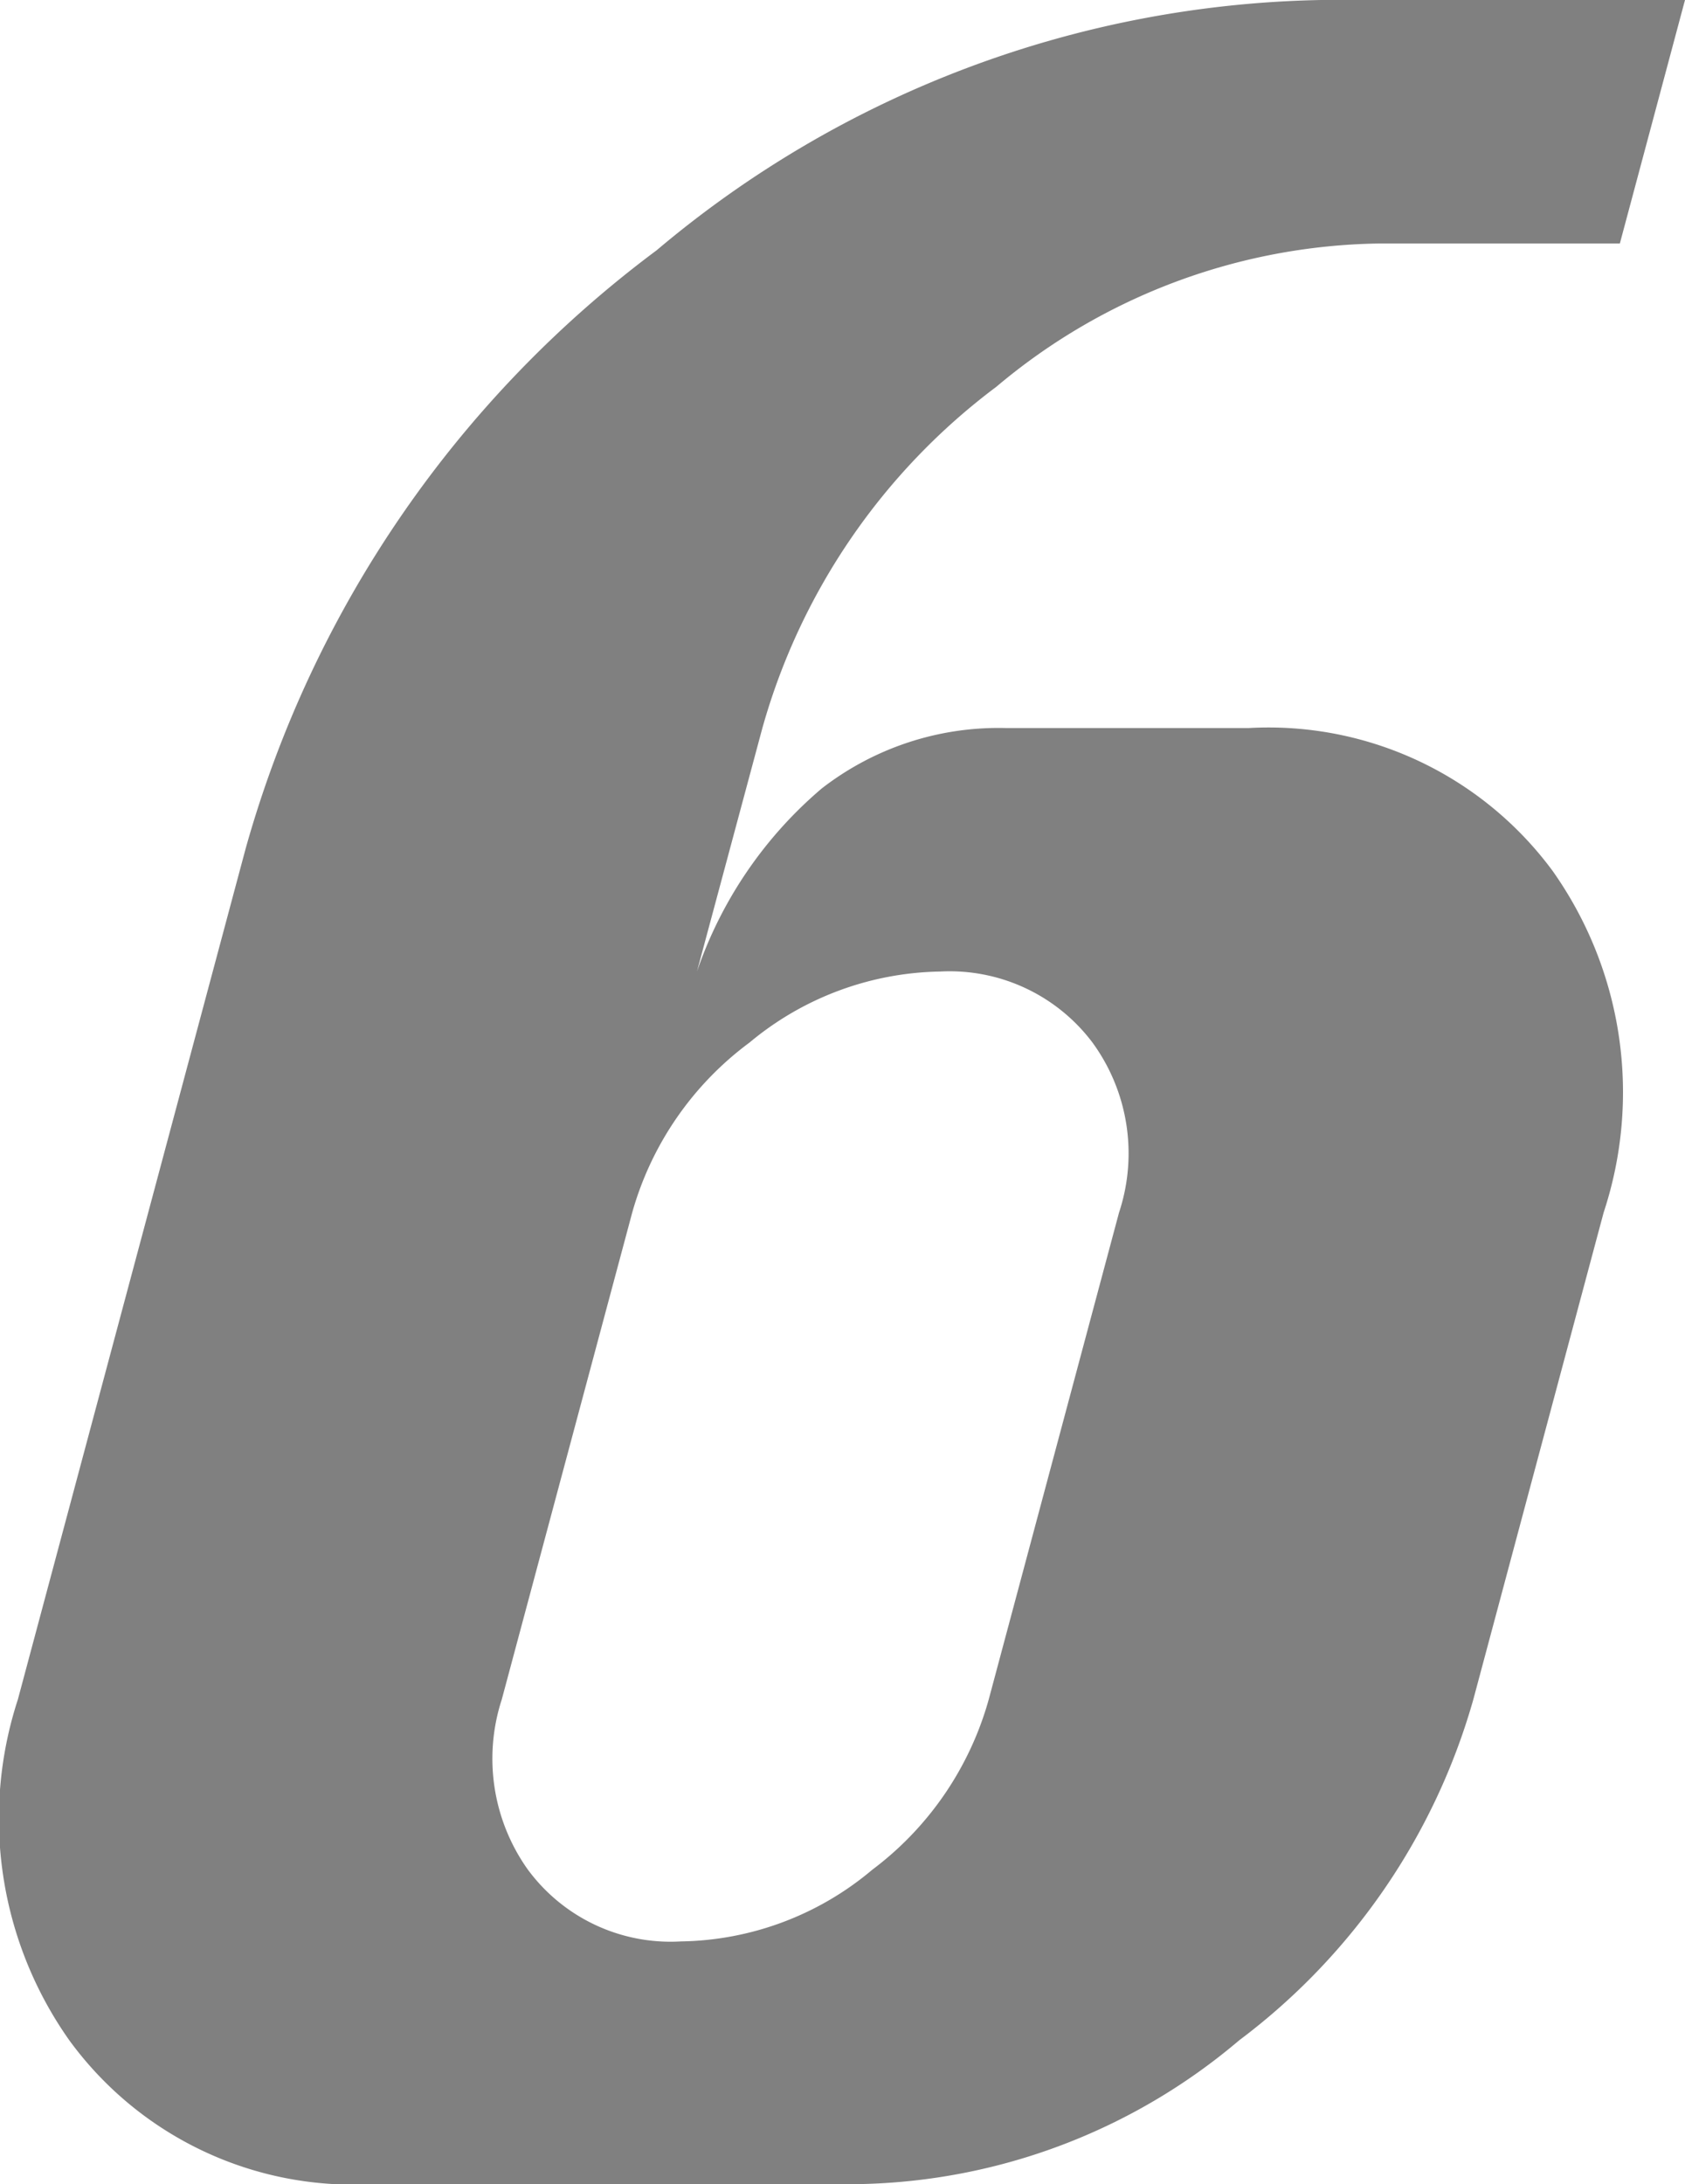 <svg xmlns="http://www.w3.org/2000/svg" width="12.156" height="15.75" viewBox="0 0 12.156 15.75"><g id="レイヤー_2" data-name="レイヤー 2"><g id="レイヤー_1-2" data-name="レイヤー 1"><path d="M5.028,7.006a3.012,3.012,0,0,1,.9-1.32A2.081,2.081,0,0,1,7.255,5.25H9.01A2.547,2.547,0,0,1,11.2,6.279a2.763,2.763,0,0,1,.369,2.465l-.94,3.511A4.66,4.66,0,0,1,8.94,14.713,4.36,4.36,0,0,1,6.2,15.75H2.686A2.533,2.533,0,0,1,.5,14.713a2.769,2.769,0,0,1-.371-2.458L1.772,6.12A8.107,8.107,0,0,1,4.737,1.805,7.65,7.65,0,0,1,9.531,0h2.625l-.47,1.756H9.946A4.38,4.38,0,0,0,7.188,2.789,4.639,4.639,0,0,0,5.5,5.25Zm2.105,5.249.94-3.511a1.356,1.356,0,0,0-.191-1.225,1.289,1.289,0,0,0-1.1-.513,2.2,2.2,0,0,0-1.376.513,2.3,2.3,0,0,0-.845,1.225l-.941,3.511a1.379,1.379,0,0,0,.185,1.223A1.279,1.279,0,0,0,4.912,14a2.19,2.19,0,0,0,1.381-.517A2.311,2.311,0,0,0,7.133,12.255Z" fill="gray"/></g></g></svg>